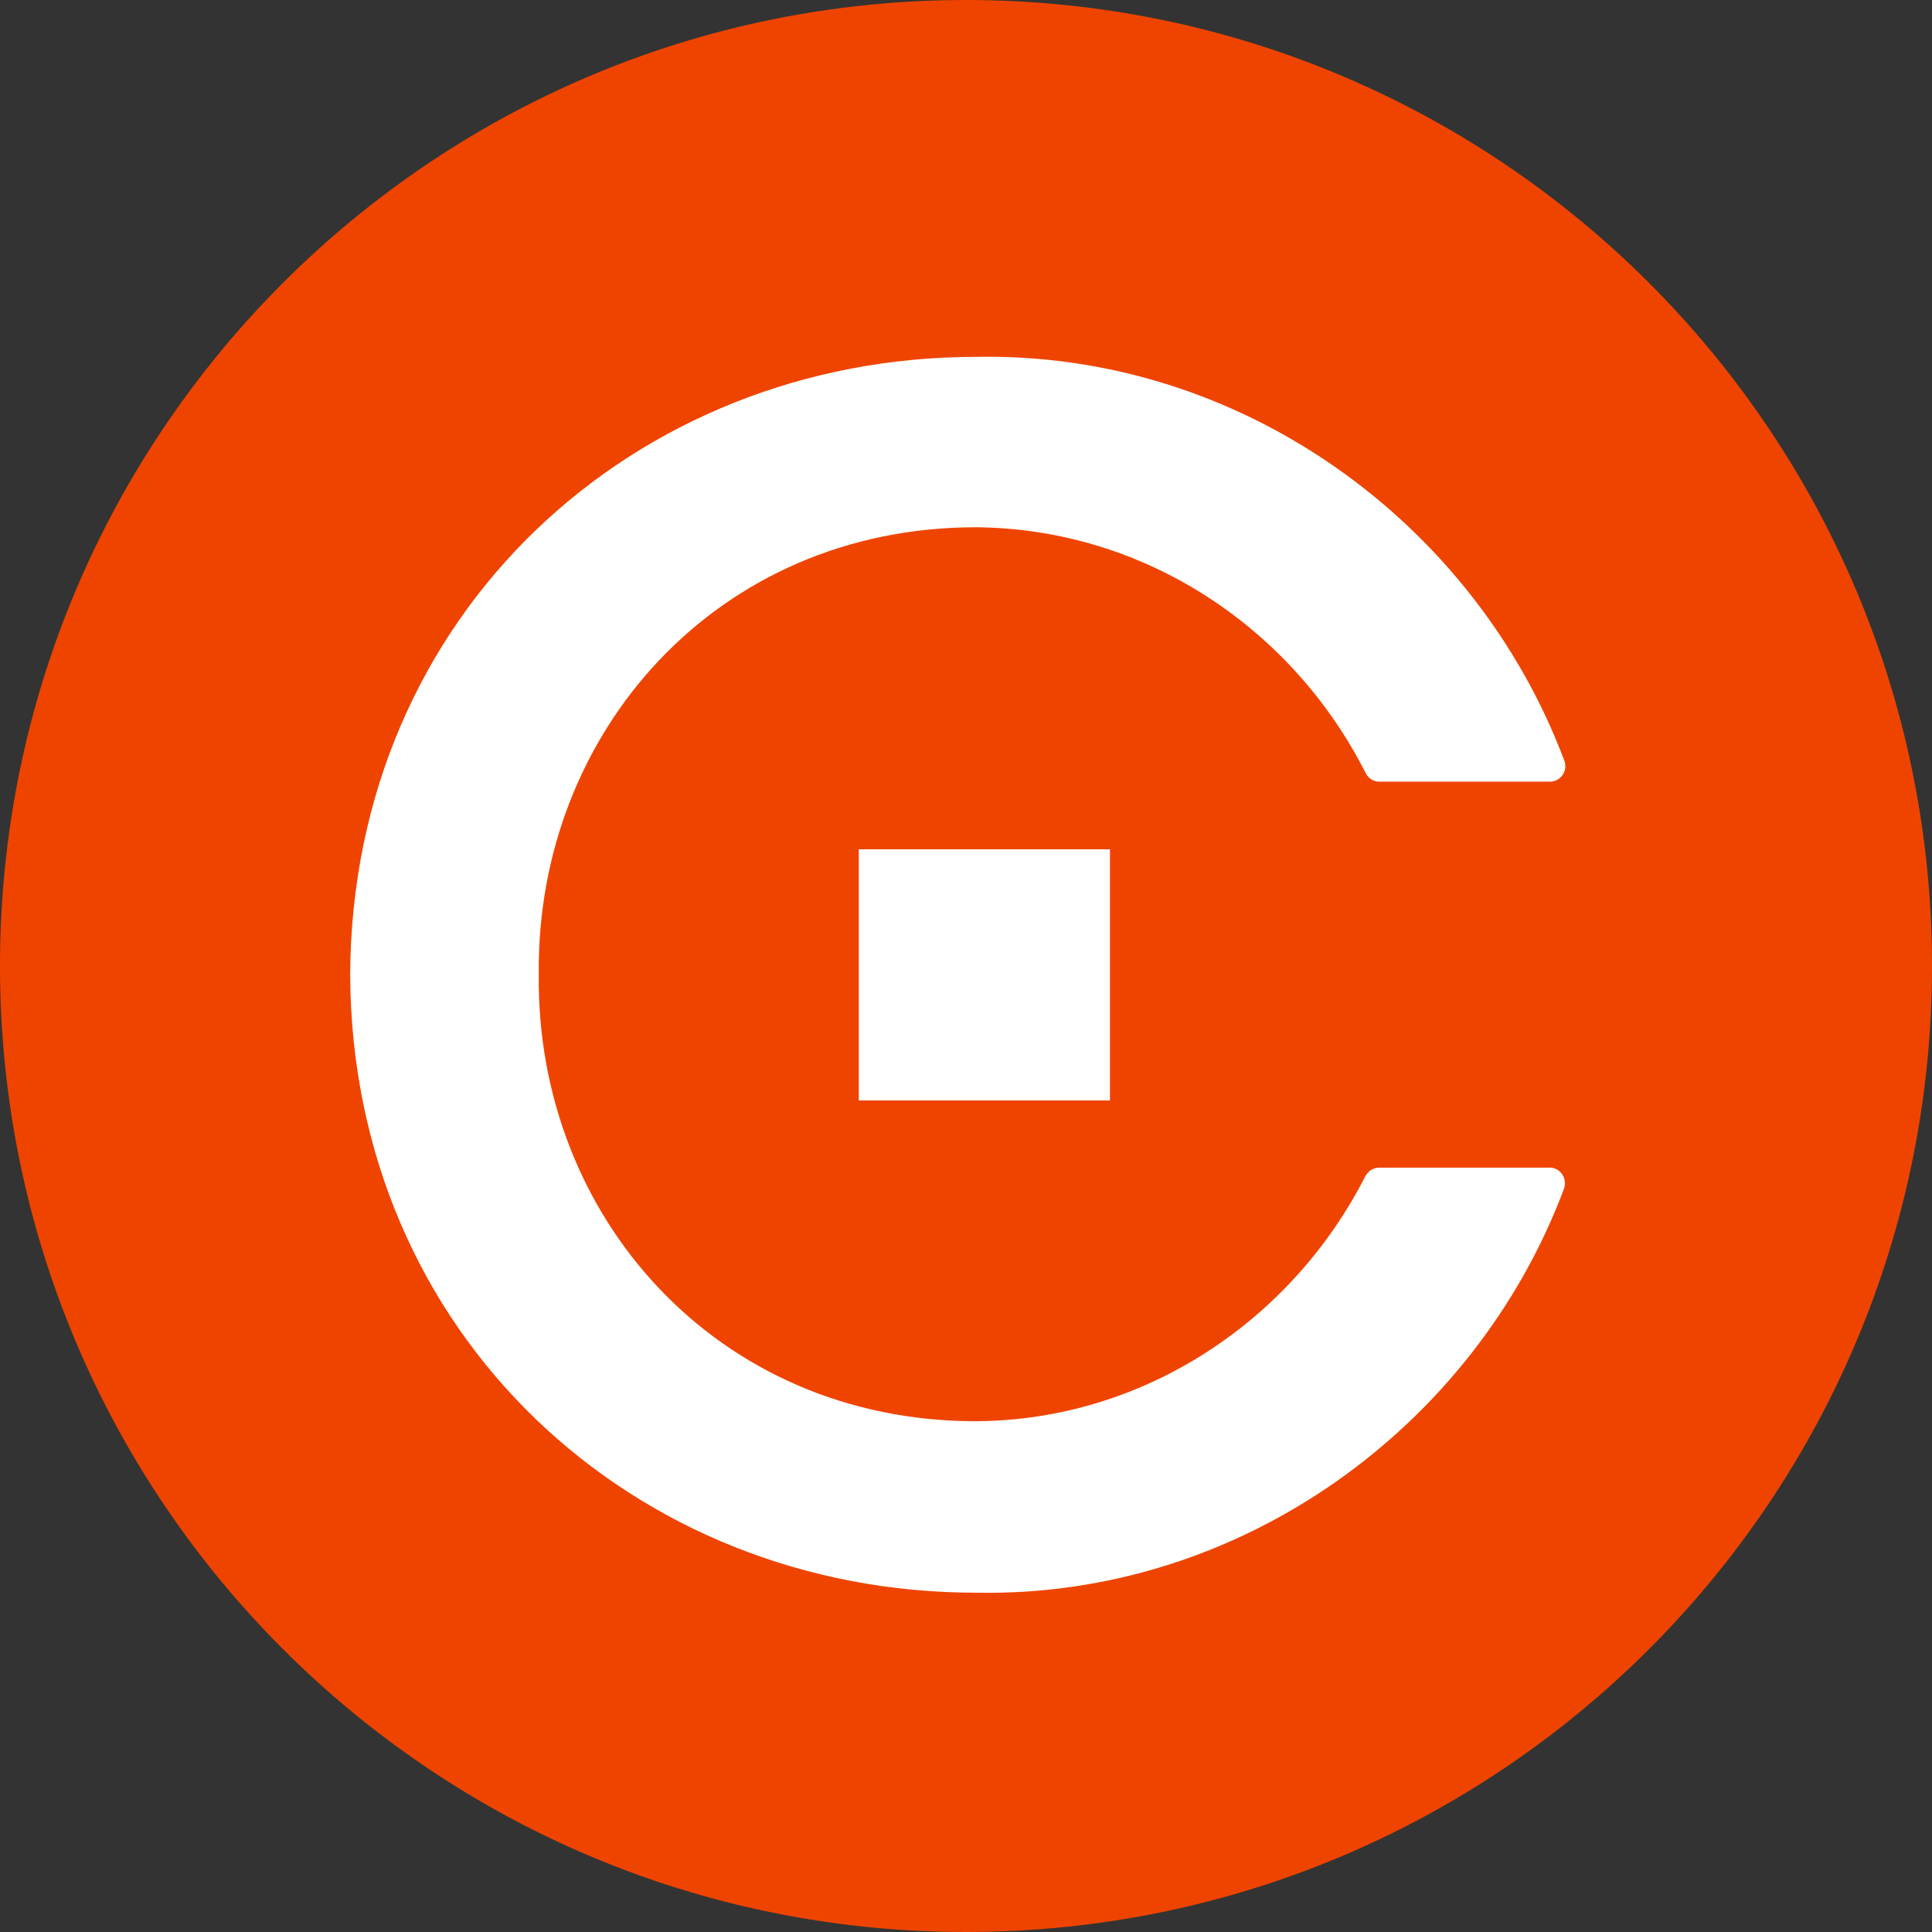 <svg width="32" height="32" viewBox="0 0 32 32" fill="none" xmlns="http://www.w3.org/2000/svg">
<rect x="0" y="0" width="32" height="32" fill="#333333" stroke="none"/>
<g clip-path="url(#clip0_1746_10417)">
<path d="M16 32C24.837 32 32 24.837 32 16C32 7.163 24.837 0 16 0C7.163 0 0 7.163 0 16C0 24.837 7.163 32 16 32Z" fill="#EF4400"/>
<path d="M18.384 14.067H14.224V18.227H18.384V14.067Z" fill="white"/>
<path d="M25.662 19.34H22.842C22.747 19.34 22.66 19.398 22.616 19.478C21.411 21.851 18.971 23.524 16.164 23.54C11.869 23.54 8.873 20.136 8.924 16.133C8.88 12.144 11.869 8.733 16.164 8.733C18.978 8.756 21.416 10.42 22.622 12.809C22.667 12.896 22.753 12.947 22.849 12.947H25.669C25.851 12.947 25.976 12.764 25.909 12.596C24.433 8.667 20.562 5.824 16.164 5.911C10.502 5.911 5.829 10.169 5.8 16.138V16.153C5.829 22.113 10.504 26.38 16.164 26.38C20.547 26.467 24.427 23.627 25.902 19.696C25.969 19.52 25.844 19.338 25.662 19.338V19.34Z" fill="white"/>
</g>
<defs>
<clipPath id="clip0_1746_10417">
<rect width="32" height="32" fill="white"/>
</clipPath>
</defs>
</svg>
